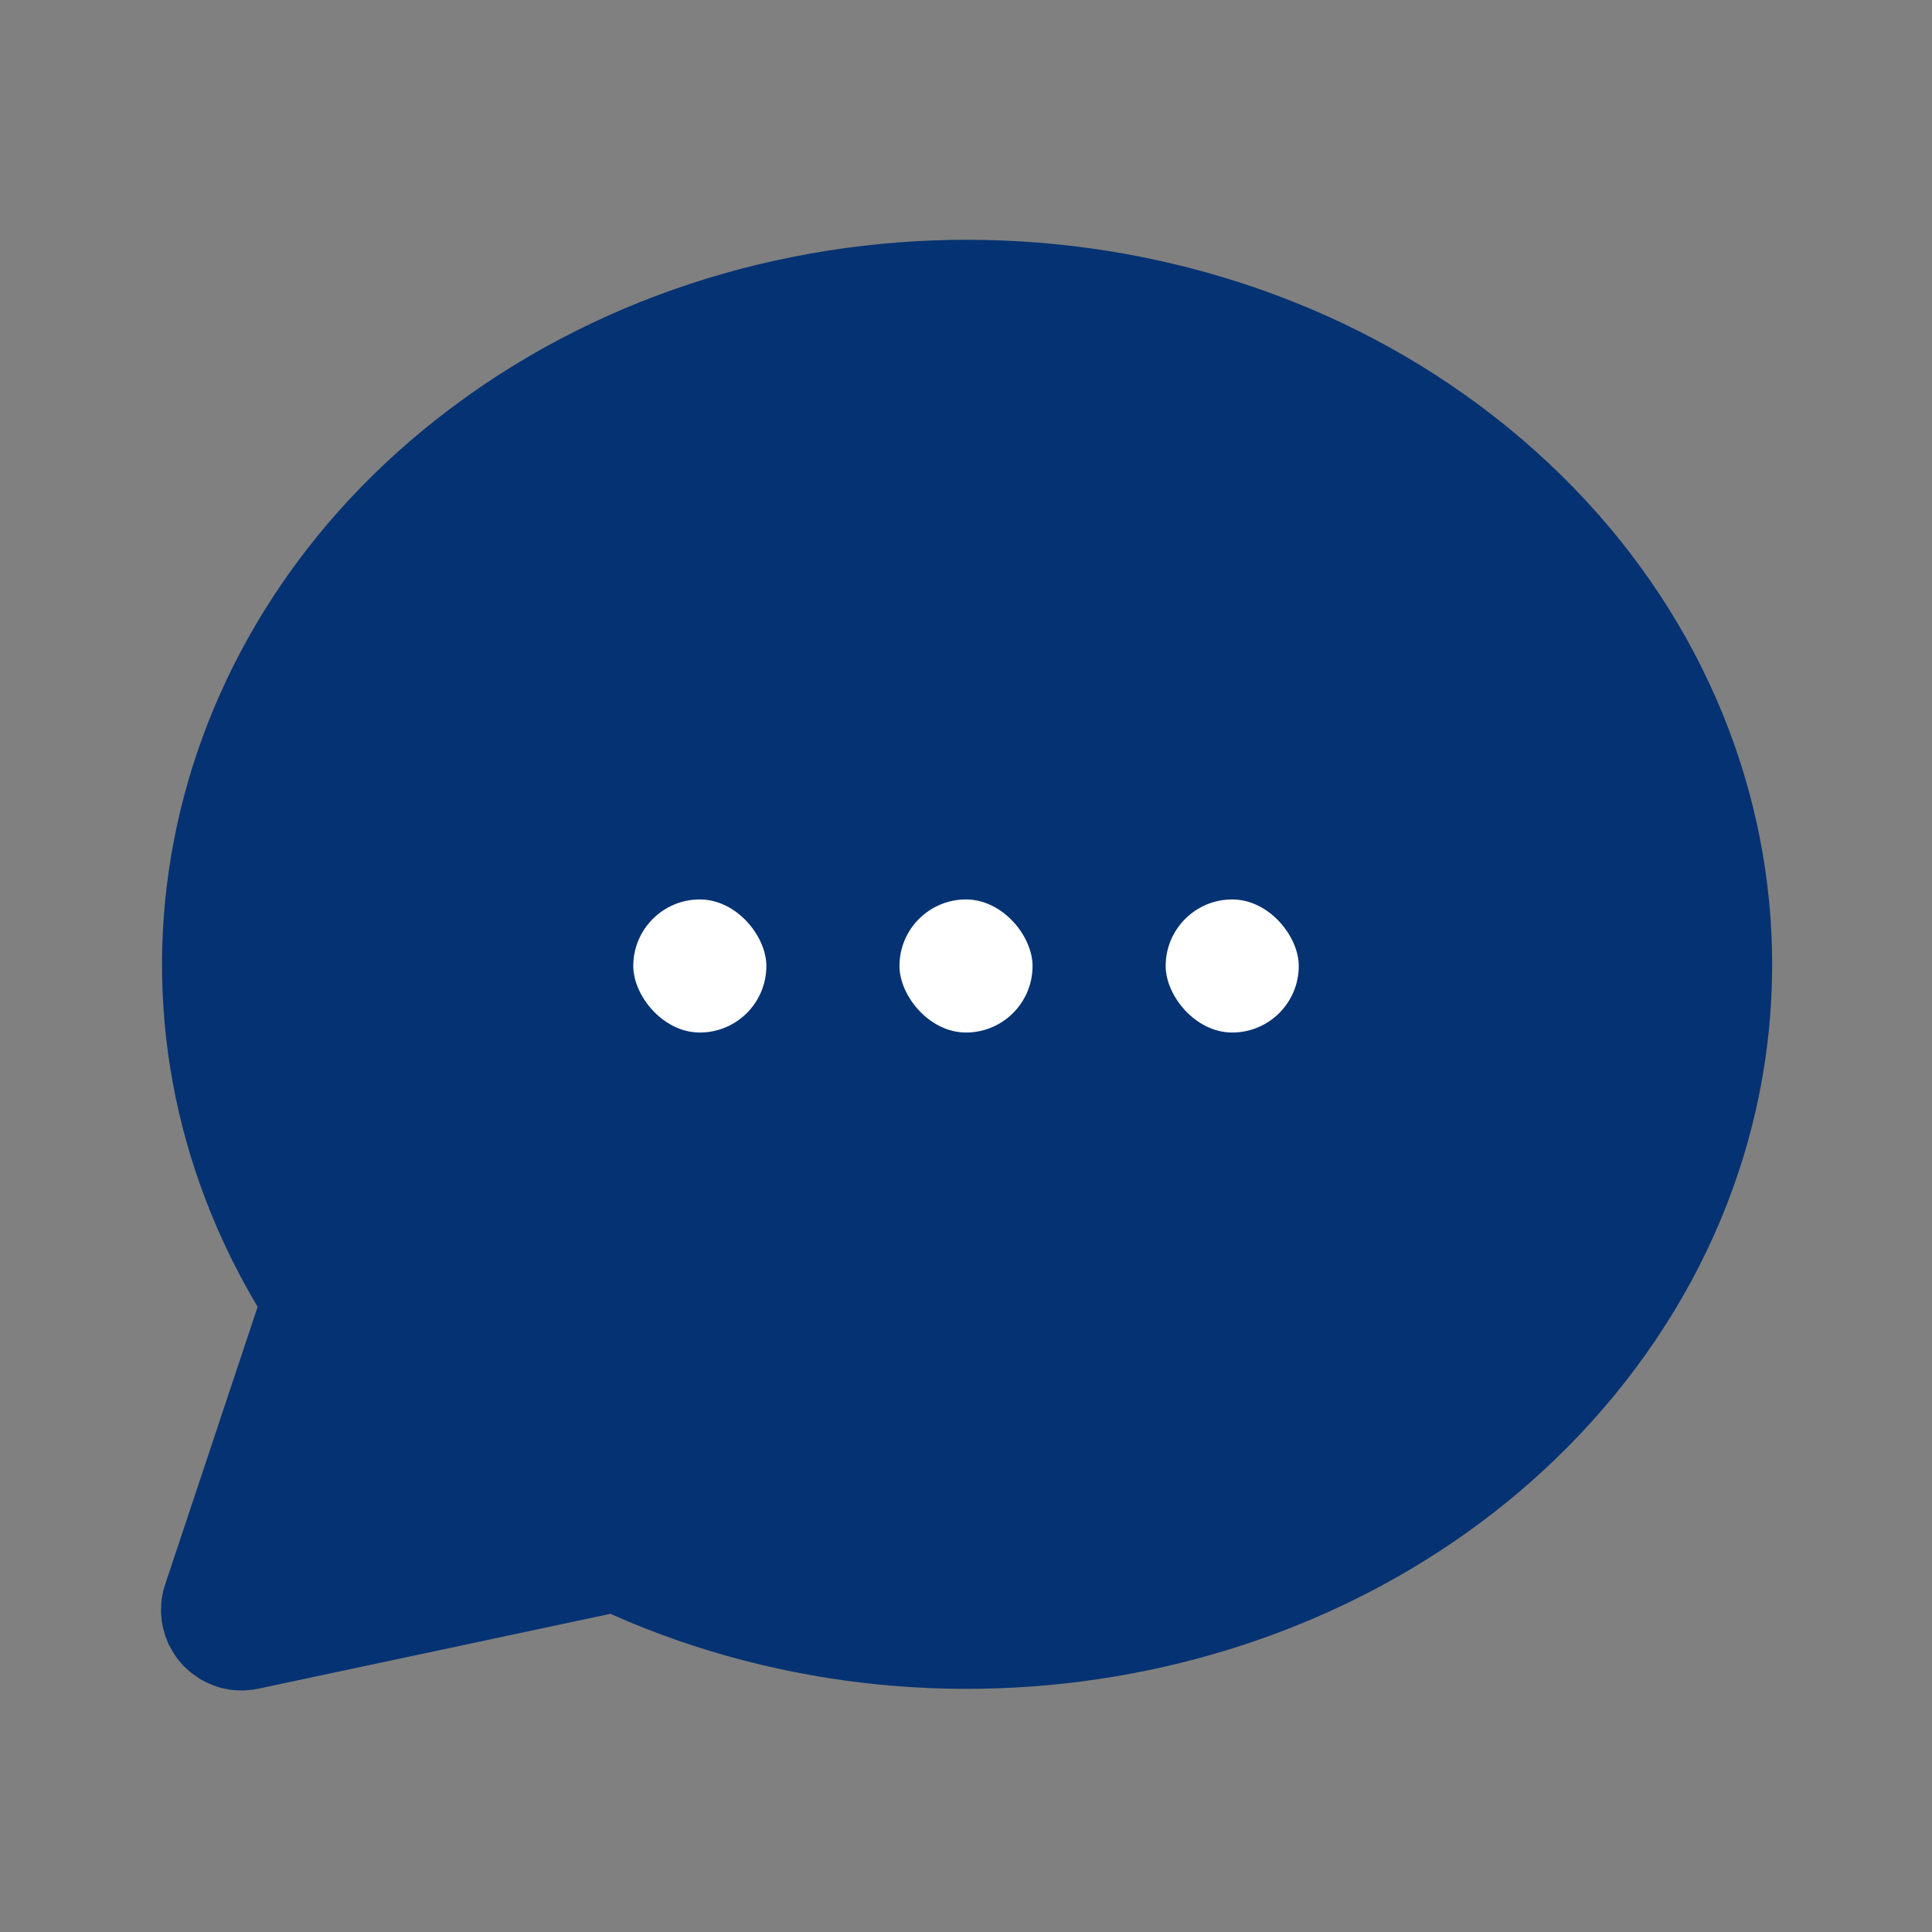 <?xml version="1.0" encoding="UTF-8"?> <svg xmlns="http://www.w3.org/2000/svg" width="60" height="60" viewBox="0 0 60 60" fill="none"><rect x="0" y="0" width="60" height="60" fill="#808080" stroke="none"/><g clip-path="url(#clip0_848_1450)"><path d="M14.553 12.275C24.297 5.363 38.225 5.928 47.235 13.615C56.403 21.433 57.655 34.21 50.115 43.358C43.01 51.975 30.203 54.815 19.538 50.37L18.957 50.118L8.02 52.445L7.832 52.478L7.558 52.5L7.275 52.49L7.165 52.478L6.89 52.428L6.628 52.343L6.378 52.233L6.188 52.128L5.918 51.935L5.715 51.75L5.532 51.543L5.4 51.355L5.237 51.068L5.133 50.803L5.055 50.52L5.022 50.333L5 50.058L5.01 49.775L5.022 49.665L5.072 49.39L5.128 49.21L8.002 40.583L7.947 40.493C2.422 31.125 4.925 19.513 13.975 12.698L14.55 12.278L14.553 12.275Z" fill="#053272"></path><rect x="19.667" y="27.933" width="4.133" height="4.133" rx="2.067" fill="white"></rect><rect x="27.934" y="27.933" width="4.133" height="4.133" rx="2.067" fill="white"></rect><rect x="36.201" y="27.933" width="4.133" height="4.133" rx="2.067" fill="white"></rect></g><defs><clipPath id="clip0_848_1450"><rect width="60" height="60" fill="white"></rect></clipPath></defs></svg> 